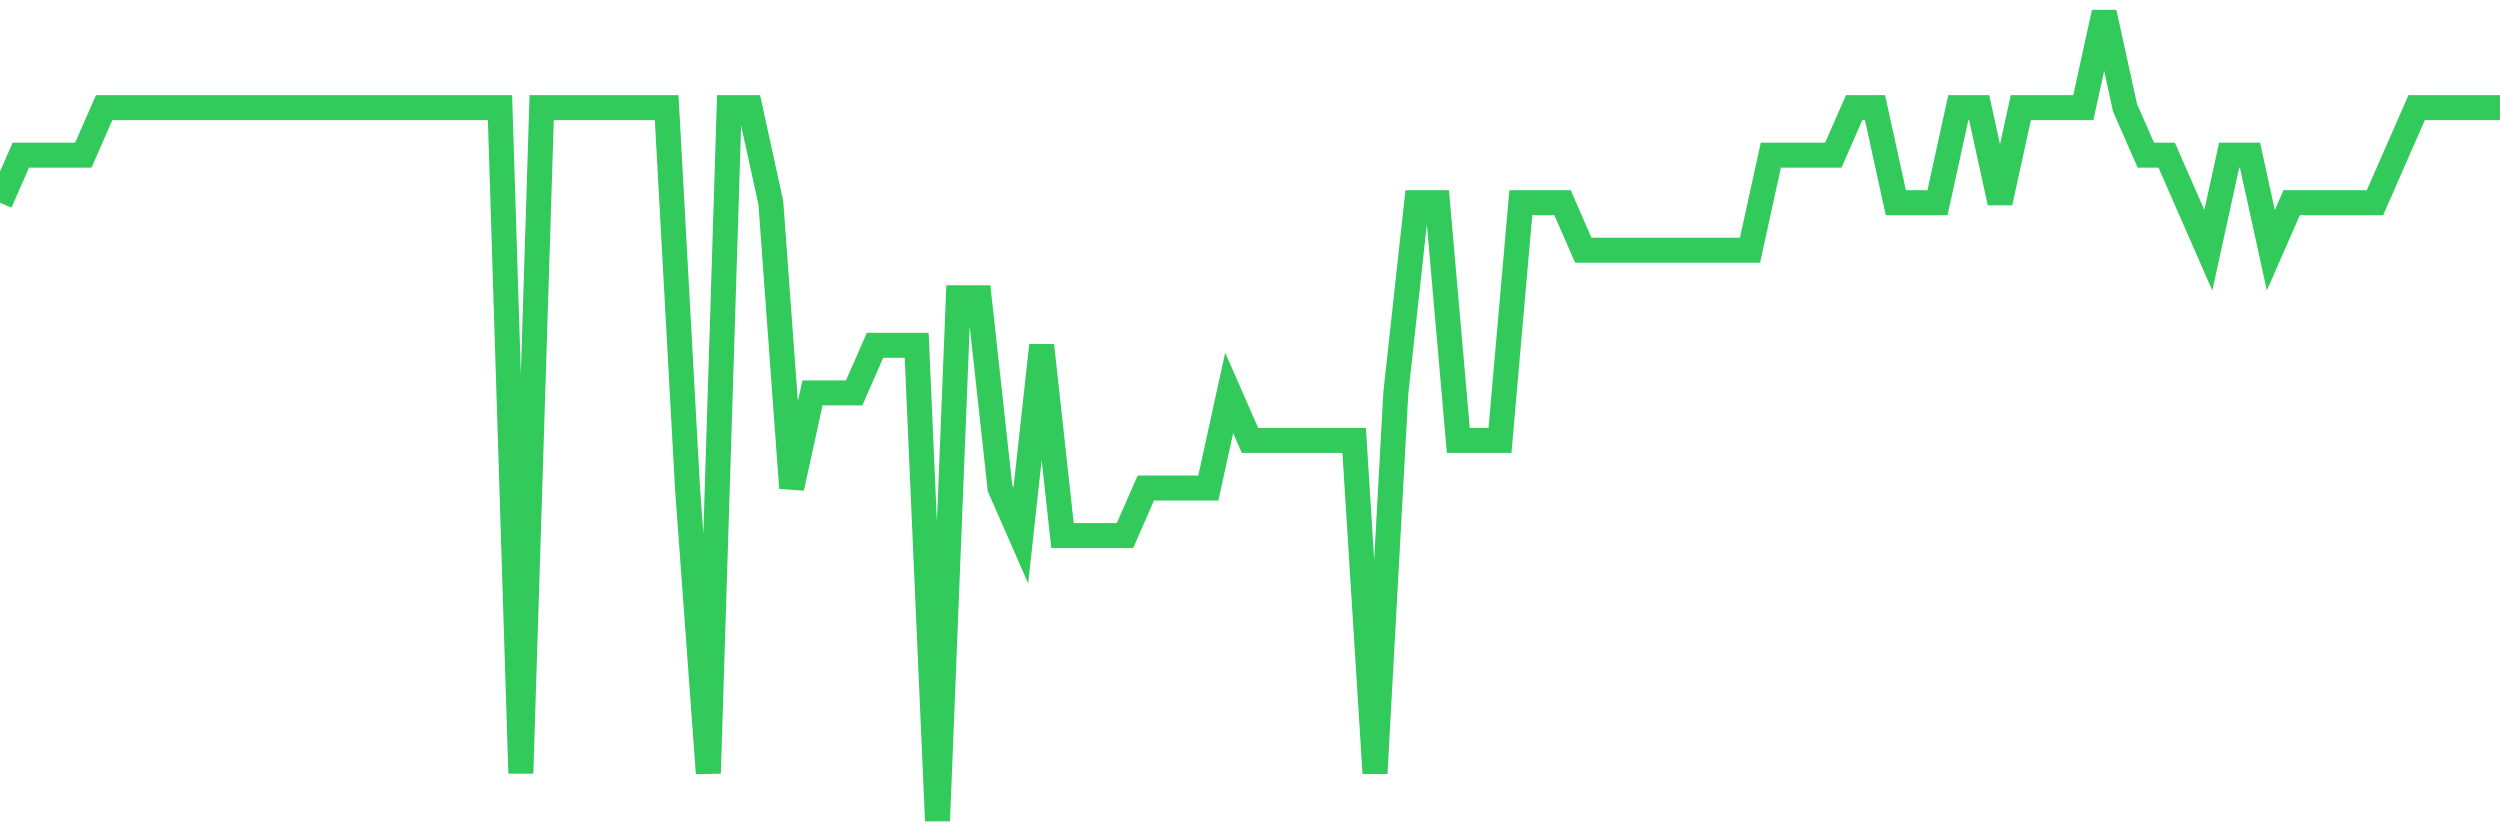 <svg
  xmlns="http://www.w3.org/2000/svg"
  xmlns:xlink="http://www.w3.org/1999/xlink"
  width="120"
  height="40"
  viewBox="0 0 120 40"
  preserveAspectRatio="none"
>
  <polyline
    points="0,9.729 1,7.447 2,7.447 3,7.447 4,7.447 5,5.165 6,5.165 7,5.165 8,5.165 9,5.165 10,5.165 11,5.165 12,5.165 13,5.165 14,5.165 15,5.165 16,5.165 17,5.165 18,5.165 19,5.165 20,5.165 21,5.165 22,5.165 23,5.165 24,5.165 25,37.118 26,5.165 27,5.165 28,5.165 29,5.165 30,5.165 31,5.165 32,5.165 33,23.424 34,37.118 35,5.165 36,5.165 37,9.729 38,23.424 39,18.859 40,18.859 41,18.859 42,16.576 43,16.576 44,16.576 45,39.4 46,14.294 47,14.294 48,23.424 49,25.706 50,16.576 51,25.706 52,25.706 53,25.706 54,25.706 55,23.424 56,23.424 57,23.424 58,23.424 59,18.859 60,21.141 61,21.141 62,21.141 63,21.141 64,21.141 65,21.141 66,37.118 67,18.859 68,9.729 69,9.729 70,21.141 71,21.141 72,21.141 73,9.729 74,9.729 75,9.729 76,12.012 77,12.012 78,12.012 79,12.012 80,12.012 81,12.012 82,12.012 83,12.012 84,12.012 85,7.447 86,7.447 87,7.447 88,7.447 89,5.165 90,5.165 91,9.729 92,9.729 93,9.729 94,5.165 95,5.165 96,9.729 97,5.165 98,5.165 99,5.165 100,5.165 101,0.6 102,5.165 103,7.447 104,7.447 105,9.729 106,12.012 107,7.447 108,7.447 109,12.012 110,9.729 111,9.729 112,9.729 113,9.729 114,9.729 115,7.447 116,5.165 117,5.165 118,5.165 119,5.165 120,5.165"
    fill="none"
    stroke="#32ca5b"
    stroke-width="1.2"
  >
  </polyline>
</svg>